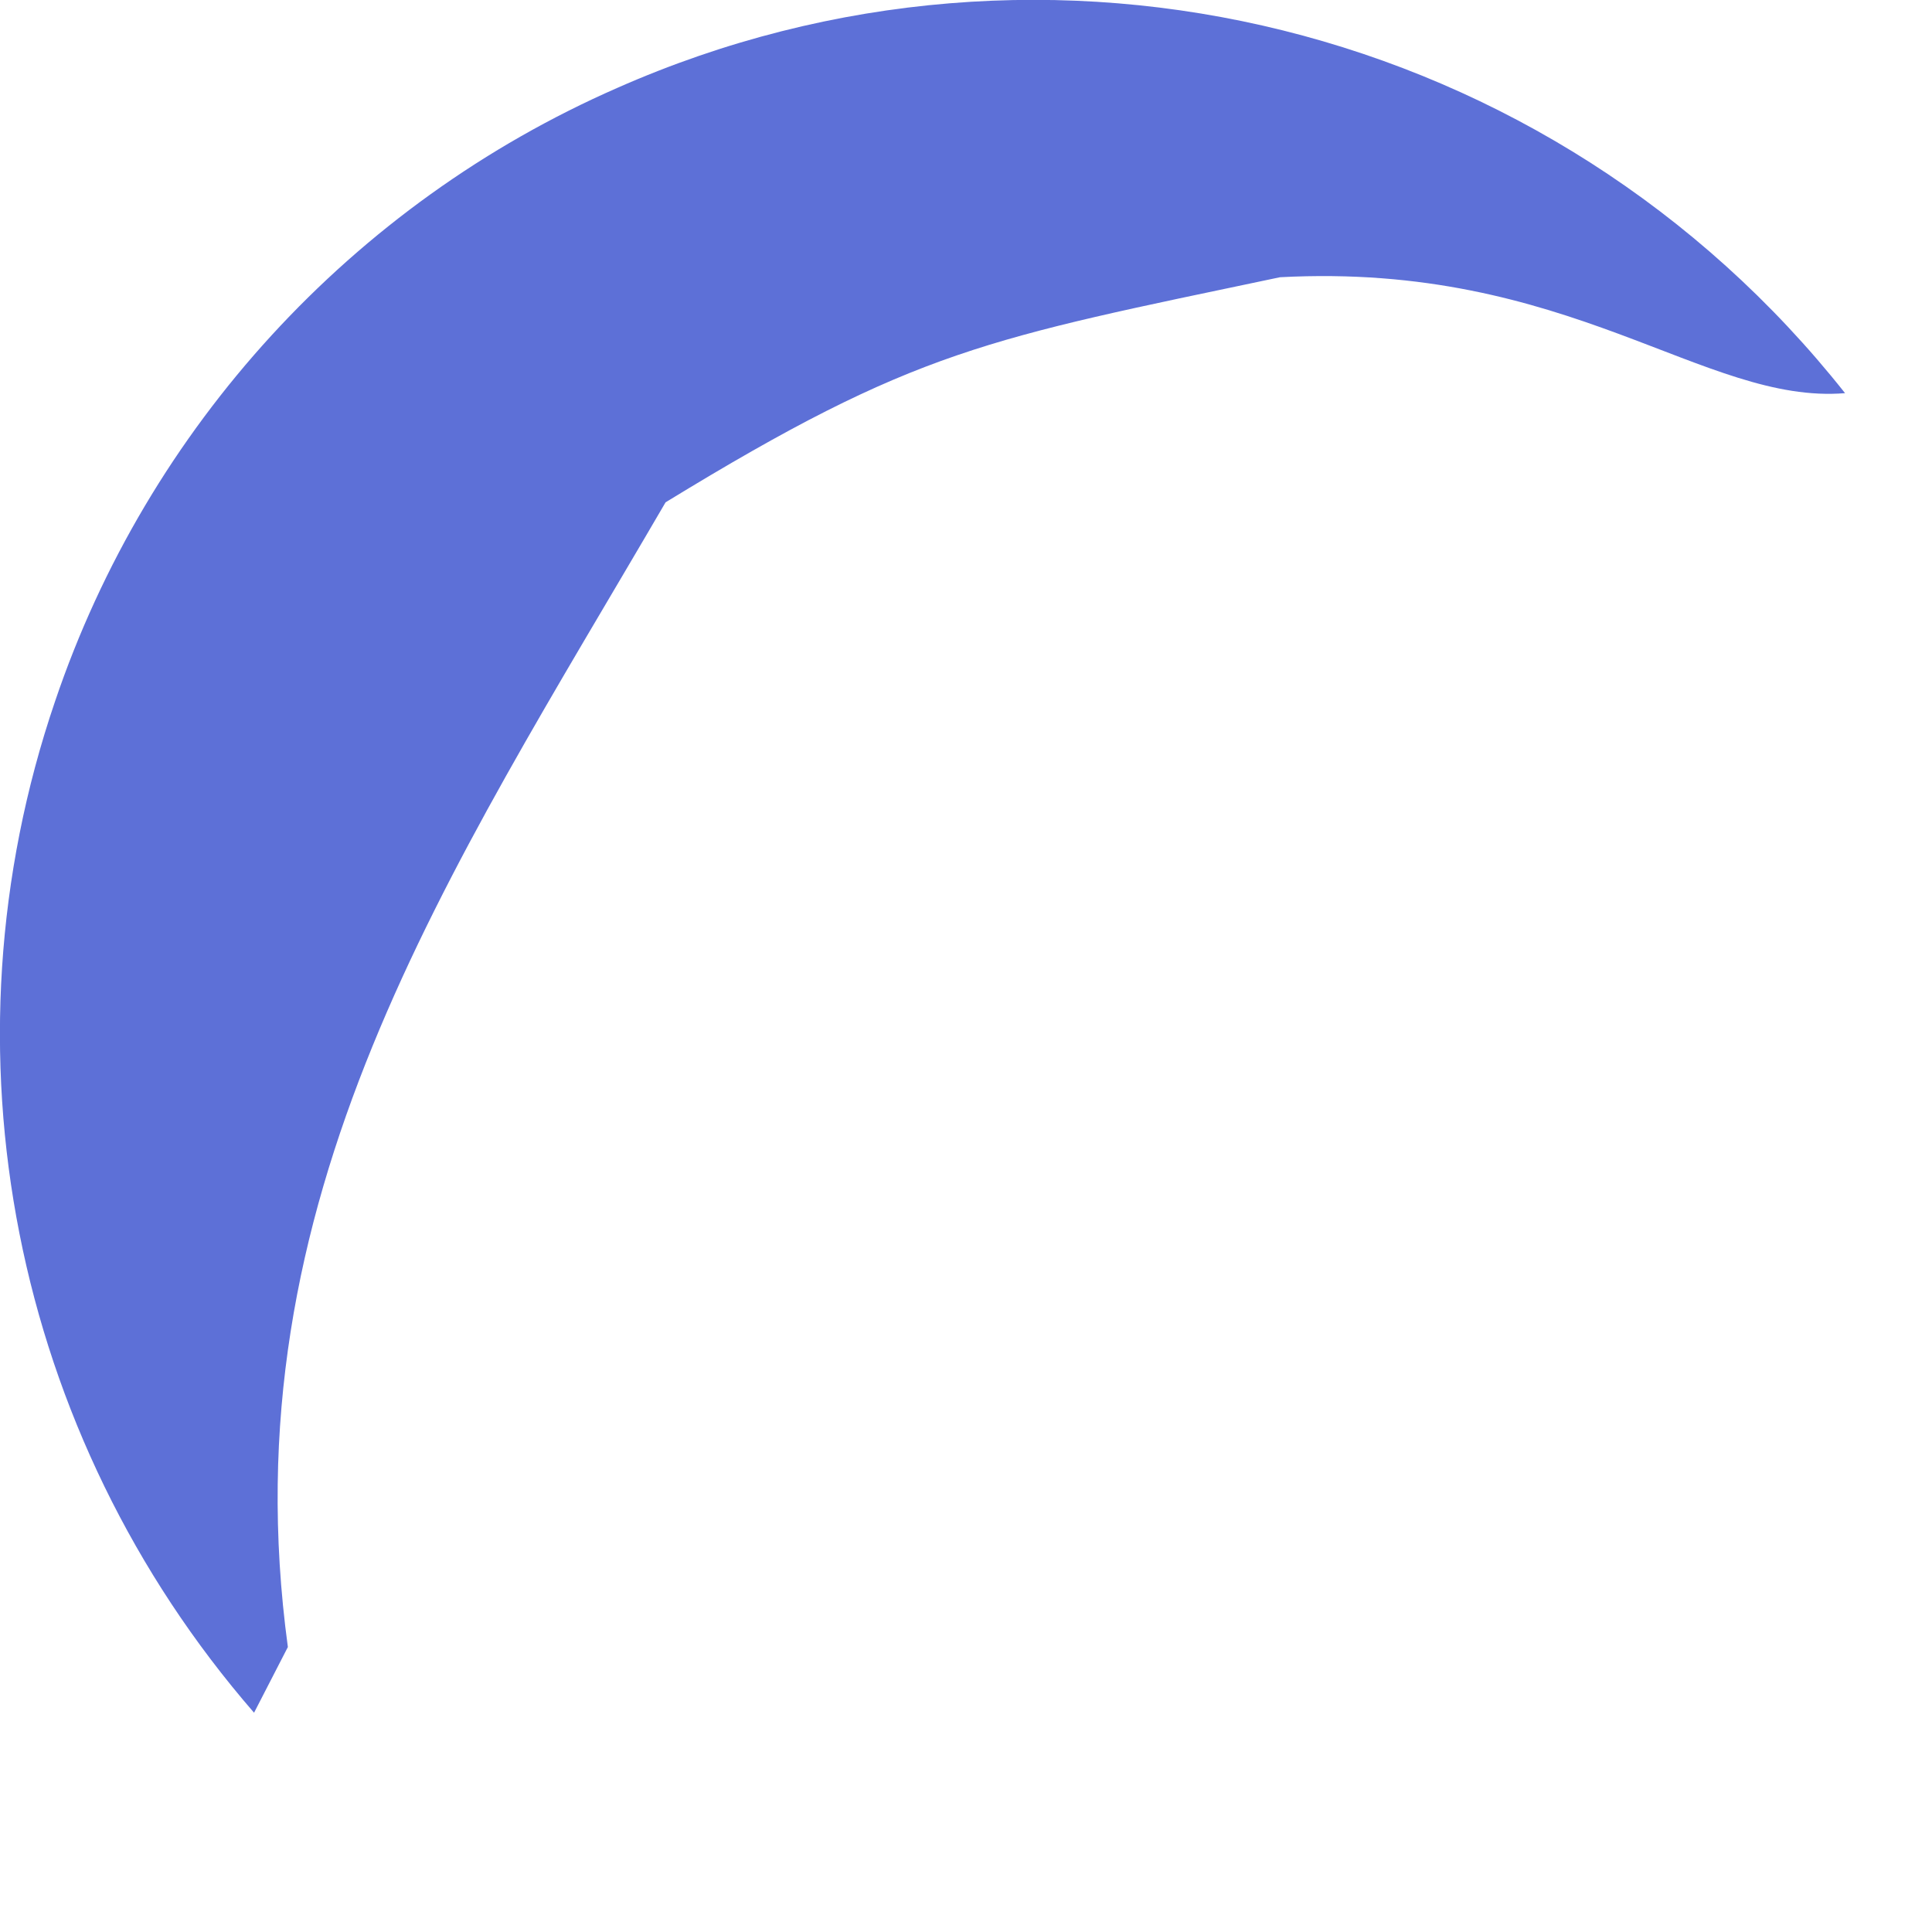 <?xml version="1.0" encoding="utf-8"?>
<svg xmlns="http://www.w3.org/2000/svg" fill="none" height="100%" overflow="visible" preserveAspectRatio="none" style="display: block;" viewBox="0 0 2 2" width="100%">
<path d="M0.639 0.091C1.085 -0.106 1.607 0.024 1.91 0.407C1.764 0.419 1.625 0.271 1.325 0.287C1.021 0.351 0.949 0.361 0.689 0.52C0.464 0.906 0.235 1.241 0.298 1.705L0.263 1.773C0.013 1.485 -0.066 1.087 0.057 0.726C0.153 0.442 0.365 0.211 0.639 0.091Z" fill="#5D70D7" id="Vector"/>
</svg>